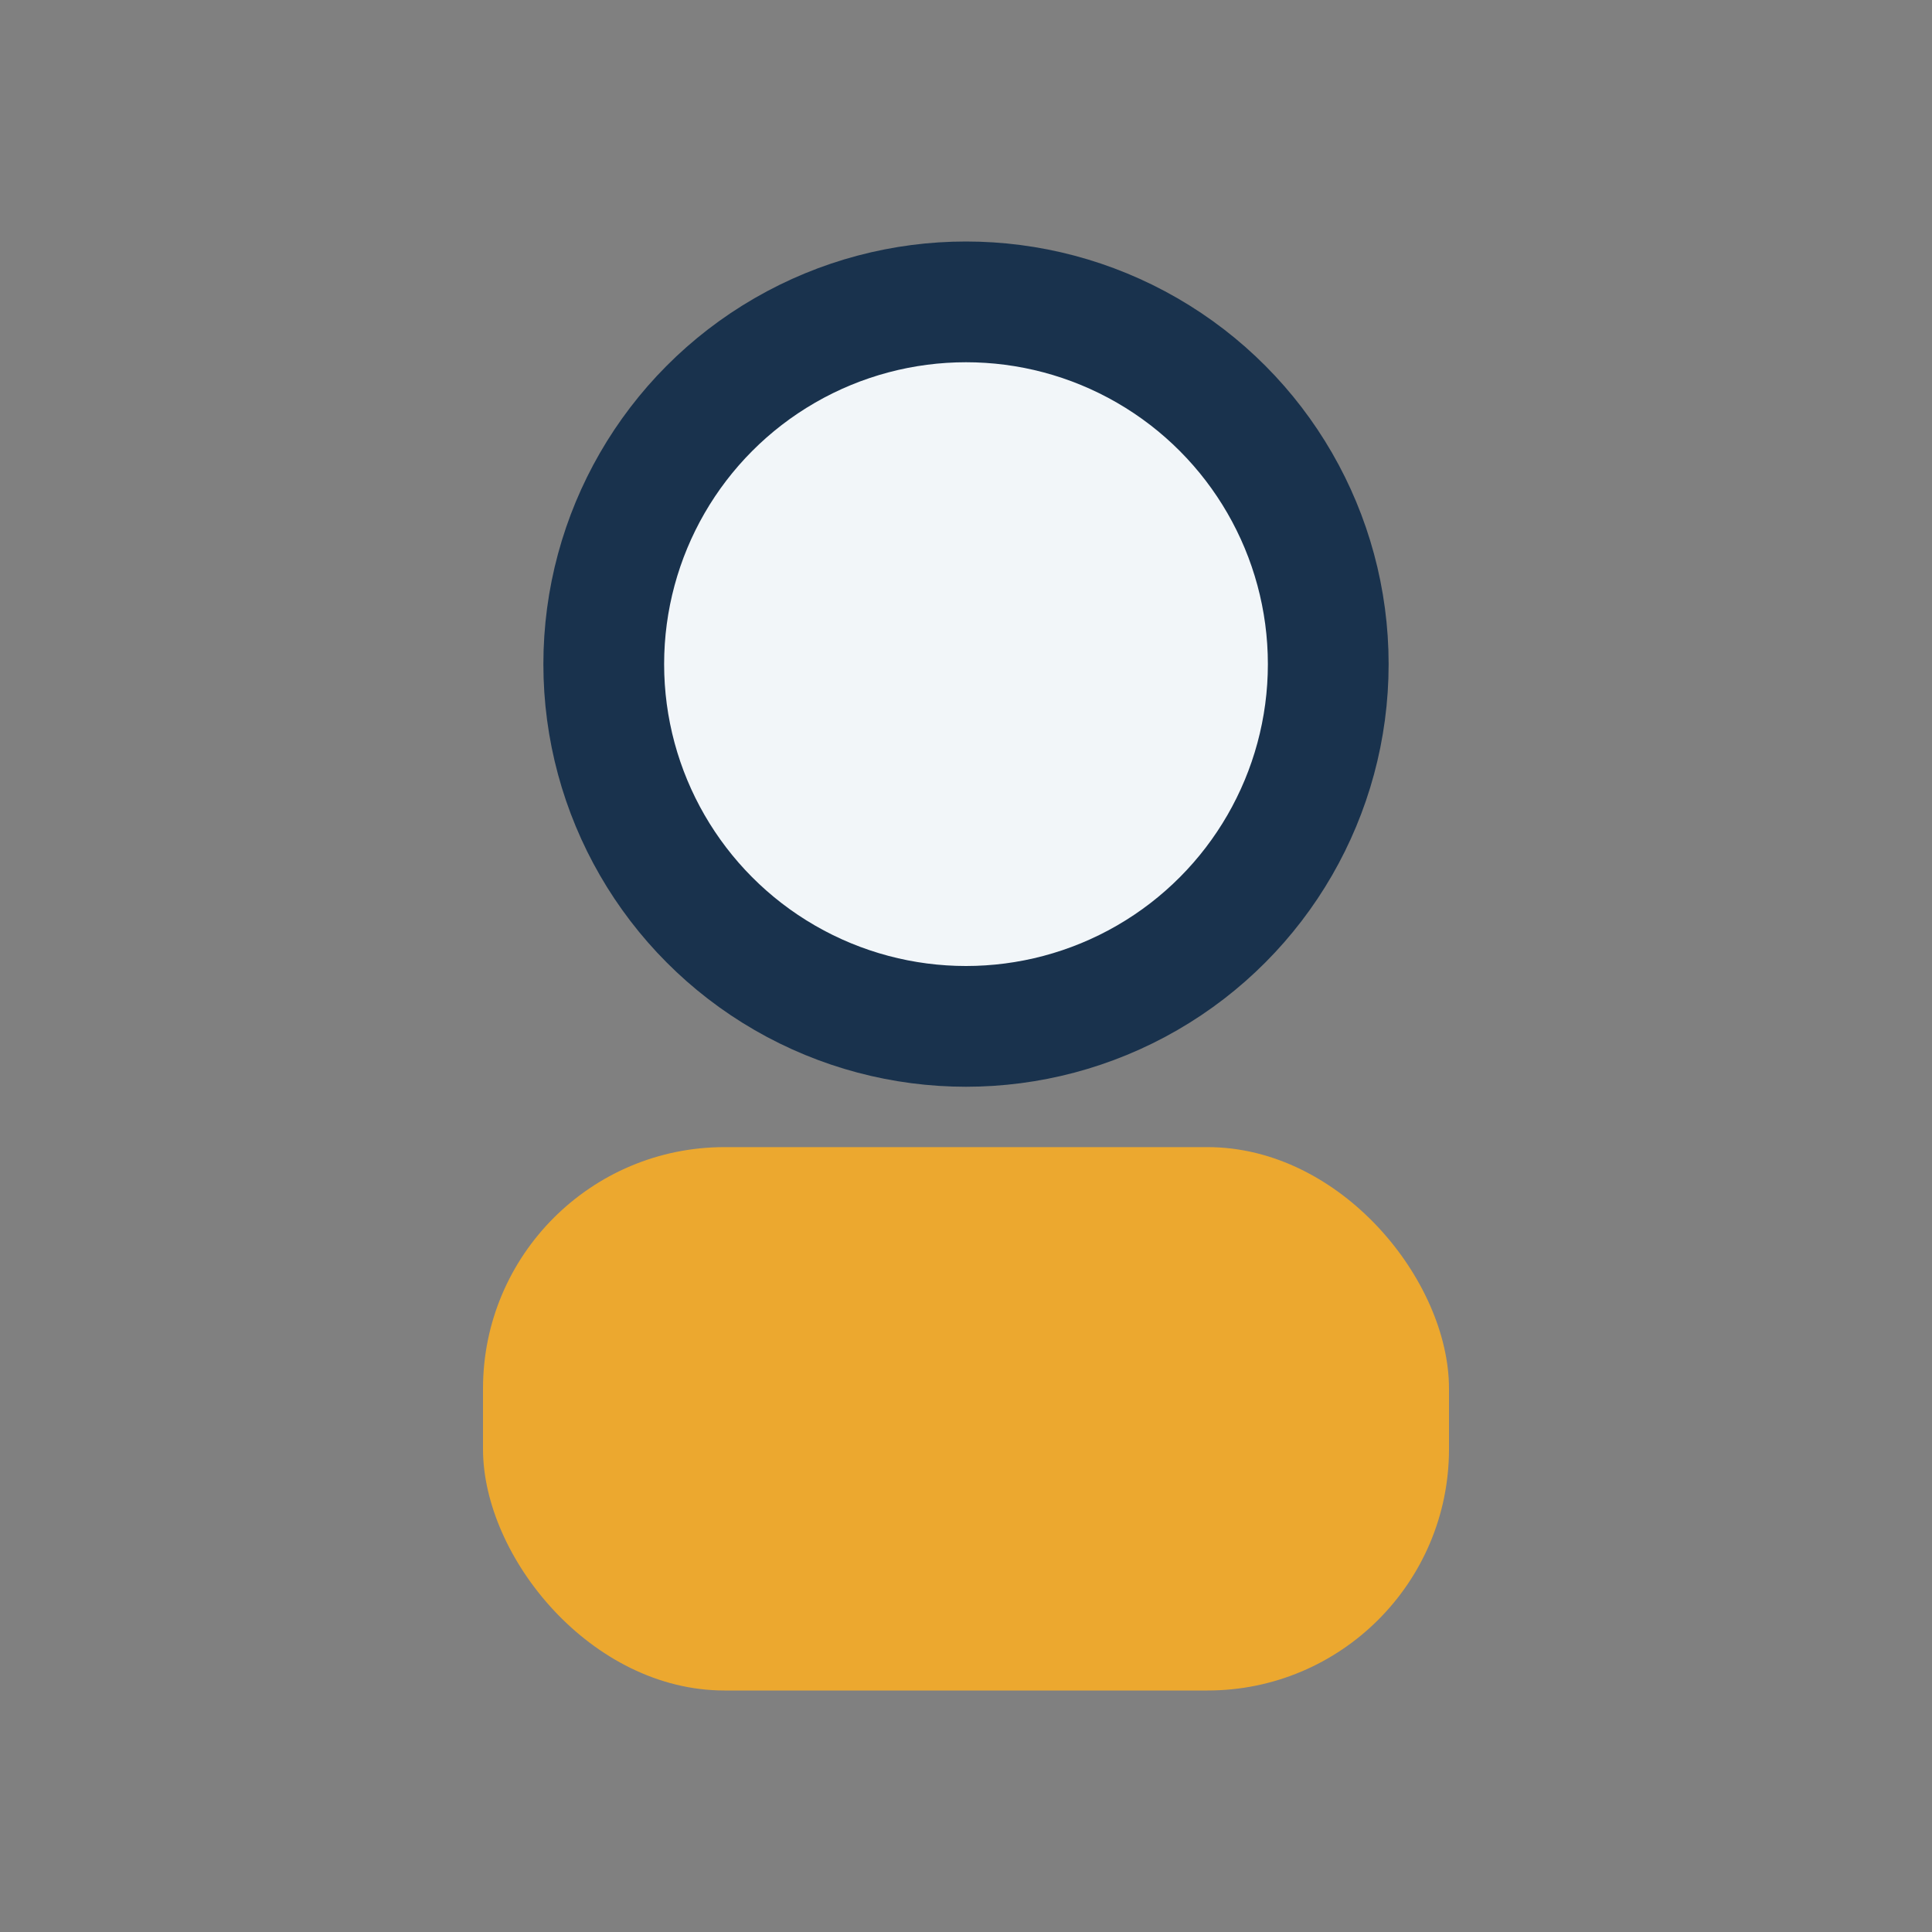 <?xml version="1.0" encoding="UTF-8"?>
<svg xmlns="http://www.w3.org/2000/svg" width="32" height="32" viewBox="0 0 32 32"><rect x="0" y="0" width="32" height="32" fill="#808080" stroke="none"/><circle cx="16" cy="11" r="6" fill="#f2f6f9" stroke="#19324d" stroke-width="2"/><rect x="8" y="19" width="16" height="9" rx="4" fill="#eca82f"/></svg>